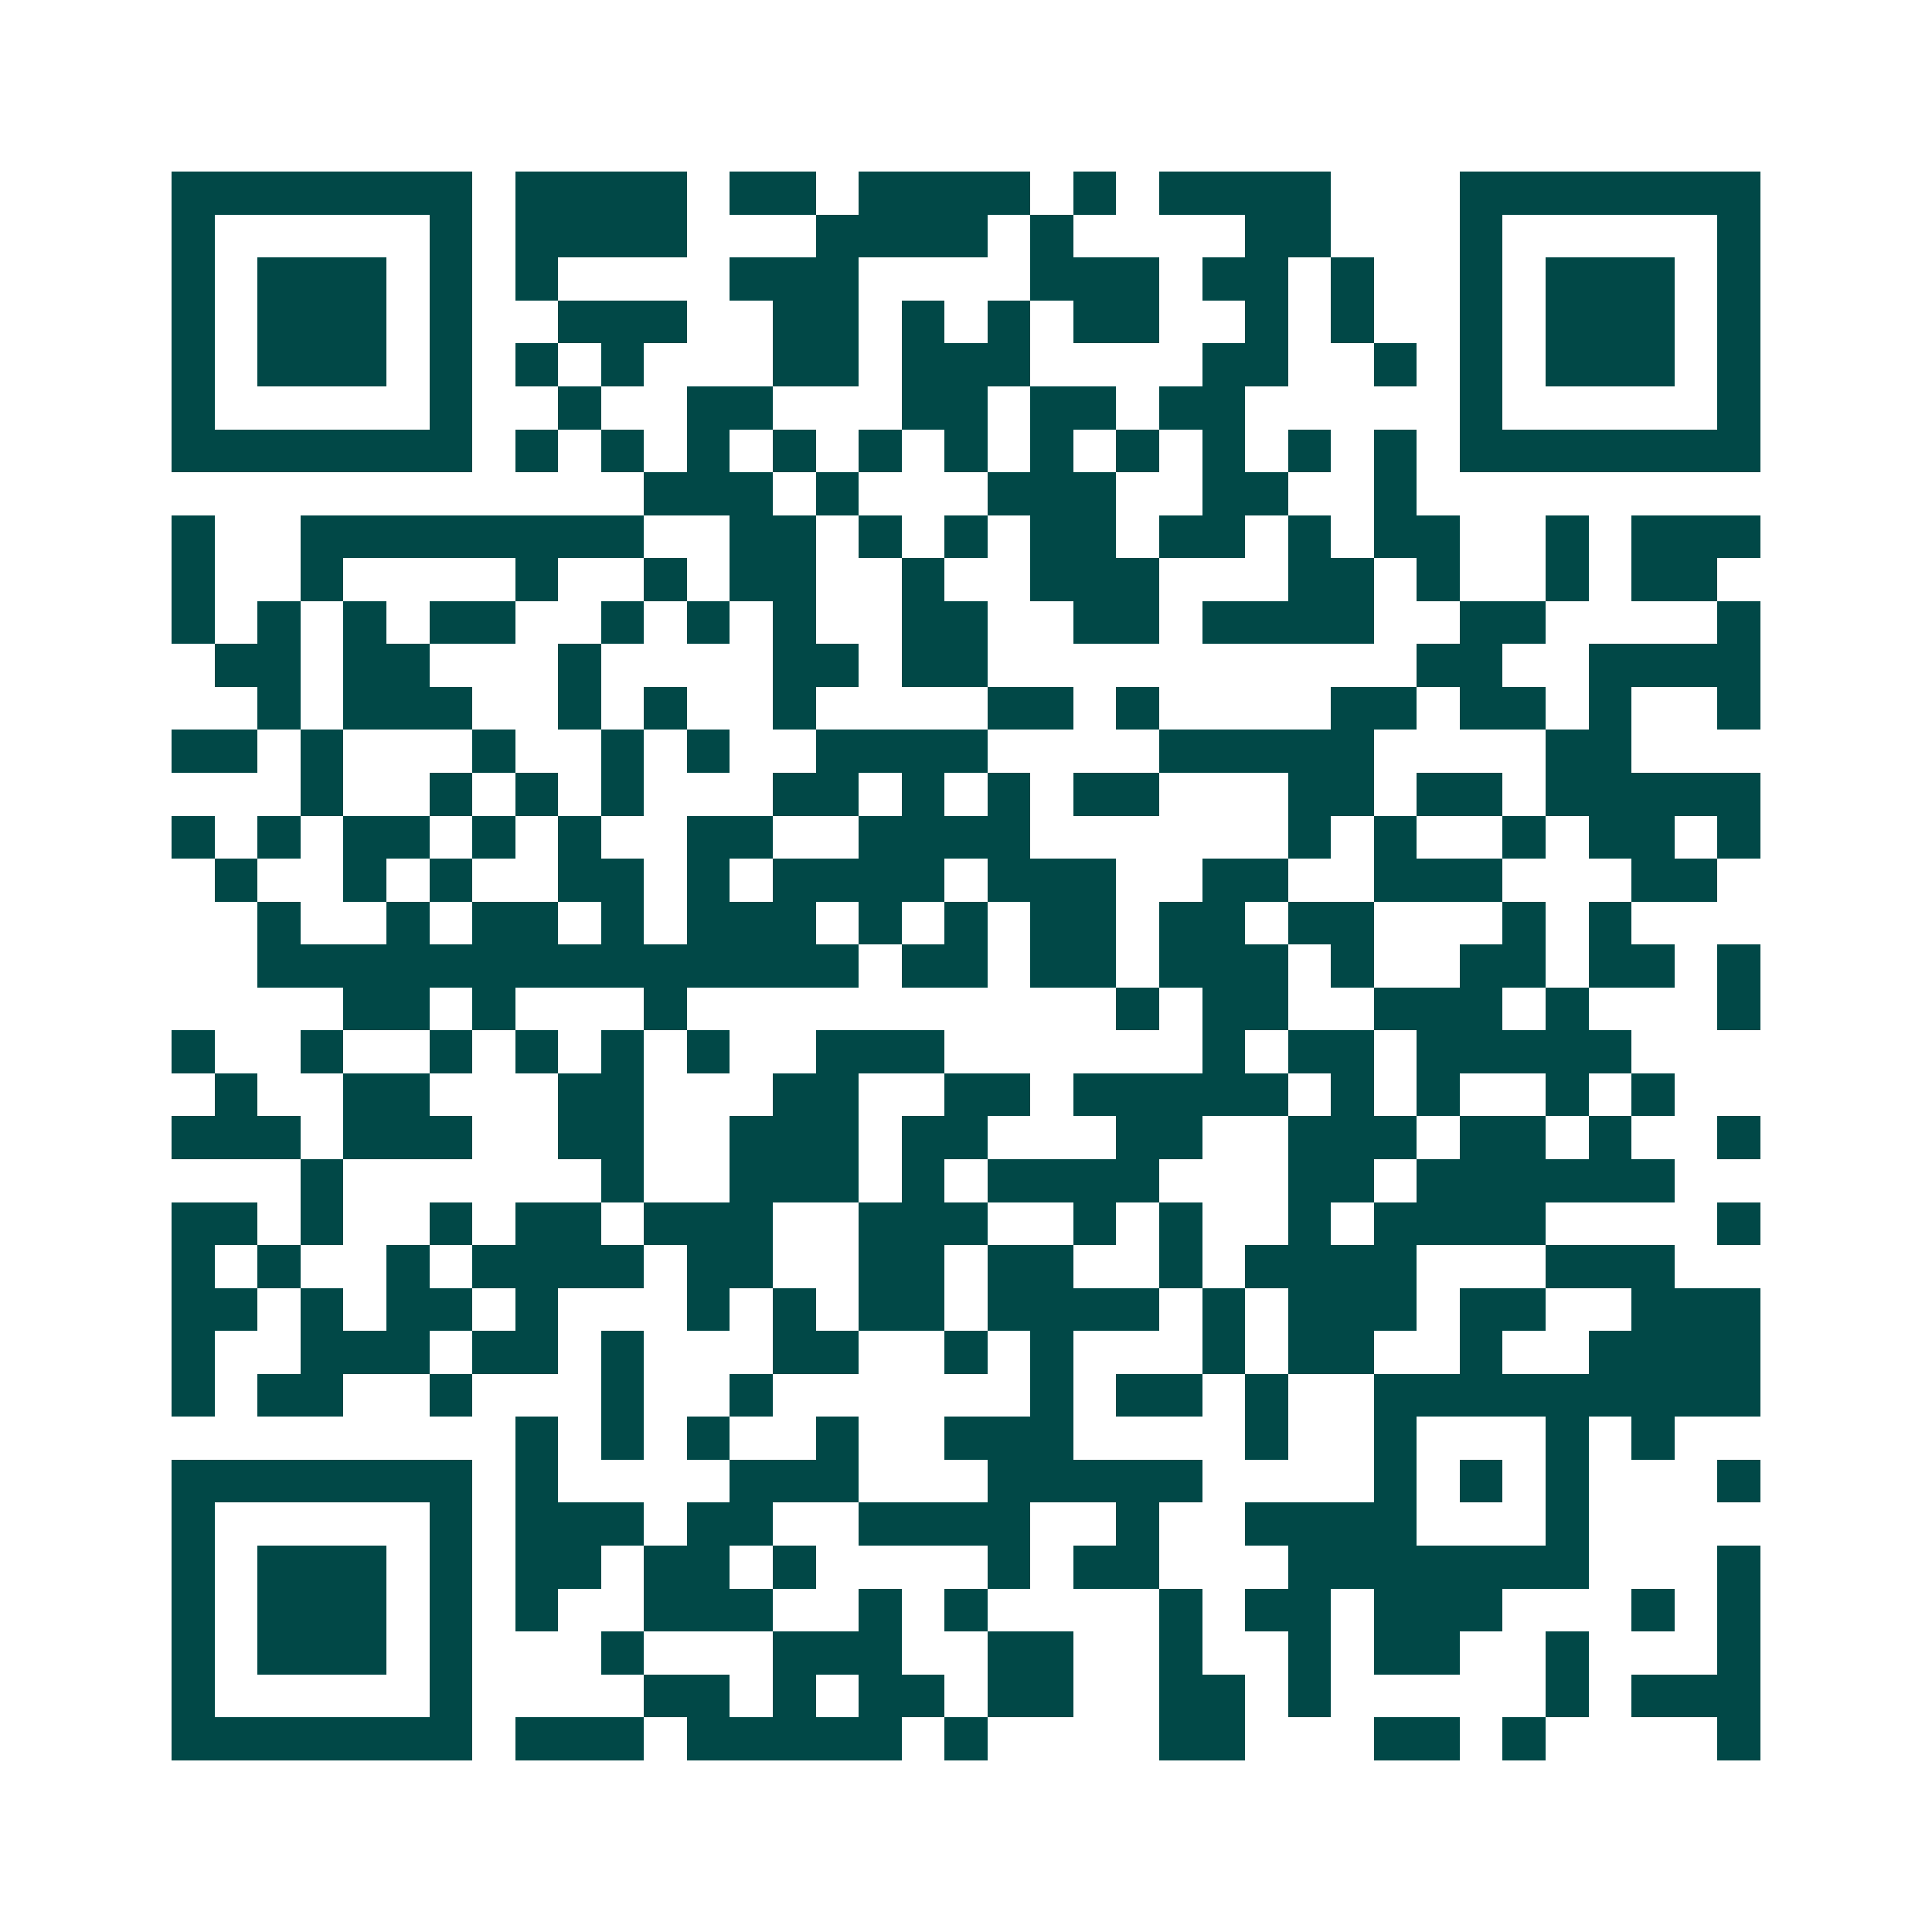 <svg xmlns="http://www.w3.org/2000/svg" width="200" height="200" viewBox="0 0 45 45" shape-rendering="crispEdges"><path fill="#ffffff" d="M0 0h45v45H0z"/><path stroke="#014847" d="M4 4.5h7m1 0h4m1 0h2m1 0h4m1 0h1m1 0h4m3 0h7M4 5.5h1m5 0h1m1 0h4m3 0h4m1 0h1m4 0h2m3 0h1m5 0h1M4 6.5h1m1 0h3m1 0h1m1 0h1m4 0h3m4 0h3m1 0h2m1 0h1m2 0h1m1 0h3m1 0h1M4 7.5h1m1 0h3m1 0h1m2 0h3m2 0h2m1 0h1m1 0h1m1 0h2m2 0h1m1 0h1m2 0h1m1 0h3m1 0h1M4 8.5h1m1 0h3m1 0h1m1 0h1m1 0h1m3 0h2m1 0h3m4 0h2m2 0h1m1 0h1m1 0h3m1 0h1M4 9.5h1m5 0h1m2 0h1m2 0h2m3 0h2m1 0h2m1 0h2m5 0h1m5 0h1M4 10.5h7m1 0h1m1 0h1m1 0h1m1 0h1m1 0h1m1 0h1m1 0h1m1 0h1m1 0h1m1 0h1m1 0h1m1 0h7M15 11.5h3m1 0h1m3 0h3m2 0h2m2 0h1M4 12.5h1m2 0h8m2 0h2m1 0h1m1 0h1m1 0h2m1 0h2m1 0h1m1 0h2m2 0h1m1 0h3M4 13.5h1m2 0h1m4 0h1m2 0h1m1 0h2m2 0h1m2 0h3m3 0h2m1 0h1m2 0h1m1 0h2M4 14.5h1m1 0h1m1 0h1m1 0h2m2 0h1m1 0h1m1 0h1m2 0h2m2 0h2m1 0h4m2 0h2m4 0h1M5 15.5h2m1 0h2m3 0h1m4 0h2m1 0h2m10 0h2m2 0h4M6 16.5h1m1 0h3m2 0h1m1 0h1m2 0h1m4 0h2m1 0h1m4 0h2m1 0h2m1 0h1m2 0h1M4 17.5h2m1 0h1m3 0h1m2 0h1m1 0h1m2 0h4m4 0h5m4 0h2M7 18.5h1m2 0h1m1 0h1m1 0h1m3 0h2m1 0h1m1 0h1m1 0h2m3 0h2m1 0h2m1 0h5M4 19.5h1m1 0h1m1 0h2m1 0h1m1 0h1m2 0h2m2 0h4m6 0h1m1 0h1m2 0h1m1 0h2m1 0h1M5 20.5h1m2 0h1m1 0h1m2 0h2m1 0h1m1 0h4m1 0h3m2 0h2m2 0h3m3 0h2M6 21.5h1m2 0h1m1 0h2m1 0h1m1 0h3m1 0h1m1 0h1m1 0h2m1 0h2m1 0h2m3 0h1m1 0h1M6 22.5h14m1 0h2m1 0h2m1 0h3m1 0h1m2 0h2m1 0h2m1 0h1M8 23.5h2m1 0h1m3 0h1m10 0h1m1 0h2m2 0h3m1 0h1m3 0h1M4 24.5h1m2 0h1m2 0h1m1 0h1m1 0h1m1 0h1m2 0h3m6 0h1m1 0h2m1 0h5M5 25.5h1m2 0h2m3 0h2m3 0h2m2 0h2m1 0h5m1 0h1m1 0h1m2 0h1m1 0h1M4 26.5h3m1 0h3m2 0h2m2 0h3m1 0h2m3 0h2m2 0h3m1 0h2m1 0h1m2 0h1M7 27.5h1m6 0h1m2 0h3m1 0h1m1 0h4m3 0h2m1 0h6M4 28.5h2m1 0h1m2 0h1m1 0h2m1 0h3m2 0h3m2 0h1m1 0h1m2 0h1m1 0h4m4 0h1M4 29.5h1m1 0h1m2 0h1m1 0h4m1 0h2m2 0h2m1 0h2m2 0h1m1 0h4m3 0h3M4 30.5h2m1 0h1m1 0h2m1 0h1m3 0h1m1 0h1m1 0h2m1 0h4m1 0h1m1 0h3m1 0h2m2 0h3M4 31.5h1m2 0h3m1 0h2m1 0h1m3 0h2m2 0h1m1 0h1m3 0h1m1 0h2m2 0h1m2 0h4M4 32.5h1m1 0h2m2 0h1m3 0h1m2 0h1m6 0h1m1 0h2m1 0h1m2 0h9M12 33.5h1m1 0h1m1 0h1m2 0h1m2 0h3m4 0h1m2 0h1m3 0h1m1 0h1M4 34.5h7m1 0h1m4 0h3m3 0h5m4 0h1m1 0h1m1 0h1m3 0h1M4 35.5h1m5 0h1m1 0h3m1 0h2m2 0h4m2 0h1m2 0h4m3 0h1M4 36.5h1m1 0h3m1 0h1m1 0h2m1 0h2m1 0h1m4 0h1m1 0h2m3 0h7m3 0h1M4 37.5h1m1 0h3m1 0h1m1 0h1m2 0h3m2 0h1m1 0h1m4 0h1m1 0h2m1 0h3m3 0h1m1 0h1M4 38.5h1m1 0h3m1 0h1m3 0h1m3 0h3m2 0h2m2 0h1m2 0h1m1 0h2m2 0h1m3 0h1M4 39.5h1m5 0h1m4 0h2m1 0h1m1 0h2m1 0h2m2 0h2m1 0h1m5 0h1m1 0h3M4 40.5h7m1 0h3m1 0h5m1 0h1m4 0h2m3 0h2m1 0h1m4 0h1"/></svg>
